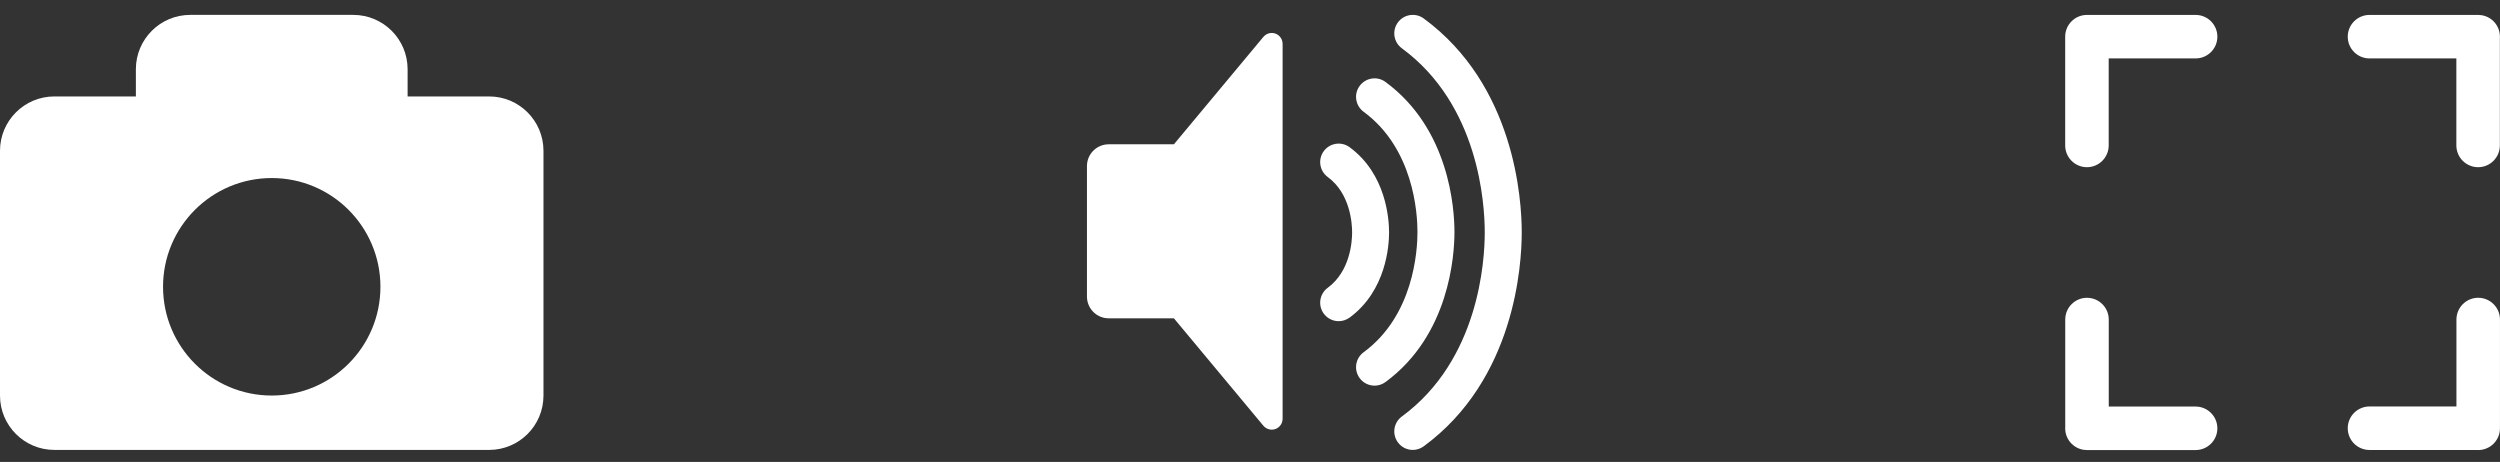 <svg width="92" height="17" viewBox="0 0 92 17" fill="none" xmlns="http://www.w3.org/2000/svg">
<rect x="0" y="0" width="92" height="17" fill="#333333" stroke="none"/>
<g id="Group 1165">
<g id="camera">
<path id="Mask" fill-rule="evenodd" clip-rule="evenodd" d="M7 0.548C5.896 0.548 5 1.443 5 2.548V3.549H2C0.896 3.549 0 4.445 0 5.549V14.557C0 15.662 0.896 16.557 2 16.557H18C19.105 16.557 20 15.662 20 14.557V5.549C20 4.445 19.105 3.549 18 3.549H15V2.548C15 1.443 14.105 0.548 13 0.548H7ZM10 14.556C12.209 14.556 14 12.764 14 10.554C14 8.344 12.209 6.552 10 6.552C7.791 6.552 6 8.344 6 10.554C6 12.764 7.791 14.556 10 14.556Z" fill="white"/>
<mask id="mask0_2418_16409" style="mask-type:luminance" maskUnits="userSpaceOnUse" x="0" y="0" width="21" height="17">
<path id="Mask_2" fill-rule="evenodd" clip-rule="evenodd" d="M7 0.548C5.896 0.548 5 1.443 5 2.548V3.549H2C0.896 3.549 0 4.445 0 5.549V14.557C0 15.662 0.896 16.557 2 16.557H18C19.105 16.557 20 15.662 20 14.557V5.549C20 4.445 19.105 3.549 18 3.549H15V2.548C15 1.443 14.105 0.548 13 0.548H7ZM10 14.556C12.209 14.556 14 12.764 14 10.554C14 8.344 12.209 6.552 10 6.552C7.791 6.552 6 8.344 6 10.554C6 12.764 7.791 14.556 10 14.556Z" fill="white"/>
</mask>
<g mask="url(#mask0_2418_16409)">
</g>
</g>
<path id="icon_landscape" fill-rule="evenodd" clip-rule="evenodd" d="M81.599 15.762C81.599 15.32 81.24 14.961 80.798 14.961H77.602V11.759C77.602 11.317 77.243 10.959 76.801 10.959C76.359 10.959 76.001 11.317 76.001 11.759V15.704C75.999 15.723 75.999 15.742 75.999 15.762C75.999 16.164 76.296 16.497 76.683 16.554C76.722 16.559 76.761 16.562 76.801 16.562C76.809 16.562 76.816 16.562 76.823 16.562H80.798C81.24 16.562 81.599 16.204 81.599 15.762ZM87.198 2.15C86.755 2.15 86.397 1.792 86.397 1.35C86.397 0.908 86.755 0.549 87.198 0.549H91.173L91.184 0.549L91.195 0.549C91.235 0.549 91.274 0.552 91.313 0.558C91.7 0.614 91.997 0.947 91.997 1.35C91.997 1.369 91.997 1.389 91.995 1.408V5.352C91.995 5.794 91.637 6.153 91.195 6.153C90.753 6.153 90.394 5.794 90.394 5.352V2.15H87.198ZM90.397 11.759C90.397 11.317 90.756 10.958 91.198 10.958C91.64 10.958 91.999 11.317 91.999 11.759V15.761C91.999 16.203 91.64 16.562 91.198 16.562C91.176 16.562 91.154 16.561 91.132 16.559H87.198C86.755 16.559 86.397 16.201 86.397 15.759C86.397 15.317 86.755 14.958 87.198 14.958H90.397V11.759ZM75.999 1.35C75.999 0.908 76.357 0.549 76.799 0.549C76.807 0.549 76.814 0.549 76.821 0.549H80.799C81.241 0.549 81.599 0.908 81.599 1.35C81.599 1.792 81.241 2.15 80.799 2.15H77.6V5.352C77.6 5.794 77.241 6.153 76.799 6.153C76.357 6.153 75.999 5.794 75.999 5.352V1.35V1.35Z" fill="white"/>
<path id="icon_volume-on" fill-rule="evenodd" clip-rule="evenodd" d="M51.99 16.557C51.781 16.557 51.574 16.461 51.442 16.278C51.219 15.975 51.285 15.549 51.588 15.327C54.42 13.249 54.639 9.616 54.639 8.552C54.639 7.488 54.42 3.855 51.588 1.777C51.285 1.554 51.219 1.128 51.442 0.826C51.663 0.524 52.089 0.457 52.392 0.679C55.739 3.136 56 7.326 56 8.551C56 9.778 55.74 13.967 52.393 16.424C52.271 16.514 52.13 16.557 51.99 16.557ZM40 10.914C40 11.355 40.359 11.714 40.8 11.714H43.2L46.493 15.668C46.569 15.759 46.682 15.812 46.8 15.812C47.021 15.812 47.2 15.632 47.2 15.411V1.613C47.2 1.494 47.147 1.381 47.056 1.305C46.887 1.164 46.635 1.187 46.493 1.357L43.2 5.31H40.8C40.359 5.31 40 5.669 40 6.111V10.914ZM48.714 11.541C48.848 11.723 49.054 11.819 49.263 11.819C49.402 11.819 49.543 11.776 49.665 11.688C51.014 10.697 51.118 9.038 51.118 8.552C51.118 8.066 51.014 6.406 49.665 5.417C49.362 5.194 48.935 5.261 48.714 5.563C48.492 5.866 48.558 6.292 48.861 6.514C49.694 7.126 49.758 8.229 49.758 8.552C49.758 8.875 49.694 9.978 48.861 10.59C48.558 10.812 48.492 11.238 48.714 11.541ZM50.035 13.914C50.168 14.096 50.374 14.192 50.584 14.192C50.723 14.192 50.864 14.149 50.985 14.06C53.341 12.331 53.524 9.397 53.524 8.538C53.524 7.68 53.34 4.744 50.985 3.015C50.684 2.793 50.257 2.858 50.035 3.162C49.812 3.464 49.878 3.89 50.181 4.113C52.02 5.464 52.163 7.841 52.163 8.538C52.163 9.234 52.021 11.612 50.181 12.963C49.878 13.184 49.812 13.61 50.035 13.914Z" fill="white"/>
</g>
</svg>
